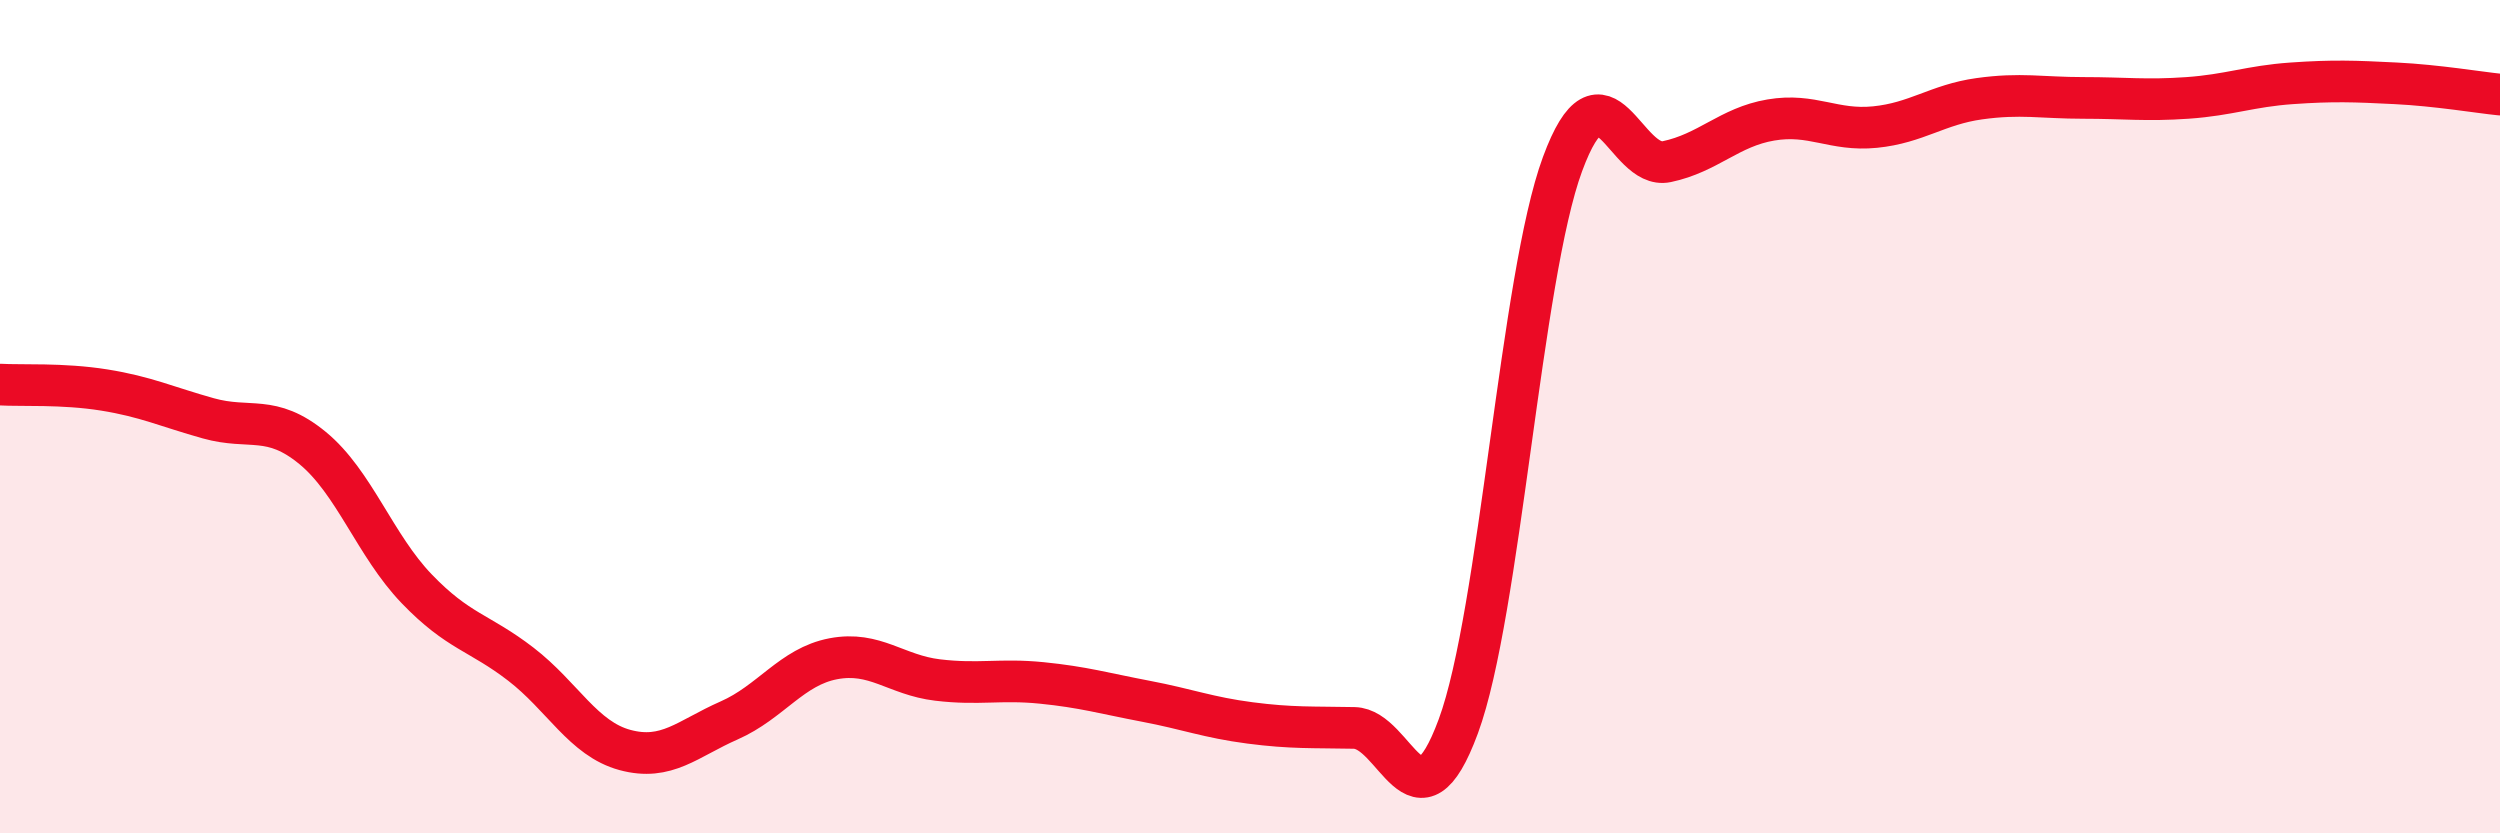 
    <svg width="60" height="20" viewBox="0 0 60 20" xmlns="http://www.w3.org/2000/svg">
      <path
        d="M 0,9.23 C 0.5,9.26 1.5,9.2 2.5,9.36 C 3.5,9.52 4,9.76 5,10.04 C 6,10.32 6.5,9.93 7.5,10.75 C 8.5,11.57 9,13.09 10,14.13 C 11,15.17 11.5,15.17 12.5,15.94 C 13.5,16.71 14,17.73 15,18 C 16,18.27 16.5,17.73 17.5,17.29 C 18.5,16.85 19,16 20,15.81 C 21,15.62 21.5,16.2 22.5,16.32 C 23.5,16.44 24,16.29 25,16.39 C 26,16.49 26.5,16.64 27.5,16.83 C 28.5,17.02 29,17.22 30,17.35 C 31,17.48 31.5,17.45 32.5,17.47 C 33.5,17.49 34,20.14 35,17.43 C 36,14.72 36.5,6.65 37.5,3.94 C 38.5,1.23 39,4.09 40,3.88 C 41,3.67 41.5,3.05 42.5,2.88 C 43.5,2.71 44,3.15 45,3.05 C 46,2.95 46.5,2.51 47.5,2.37 C 48.5,2.23 49,2.35 50,2.35 C 51,2.35 51.5,2.42 52.5,2.35 C 53.5,2.28 54,2.07 55,2 C 56,1.93 56.5,1.95 57.5,2 C 58.5,2.05 59.5,2.22 60,2.27L60 20L0 20Z"
        fill="#EB0A25"
        opacity="0.1"
        stroke-linecap="round"
        stroke-linejoin="round"
      />
      <path
        d="M 0,9.23 C 0.5,9.26 1.5,9.2 2.5,9.36 C 3.5,9.52 4,9.76 5,10.04 C 6,10.32 6.5,9.93 7.5,10.75 C 8.5,11.57 9,13.09 10,14.13 C 11,15.17 11.5,15.17 12.5,15.94 C 13.5,16.71 14,17.73 15,18 C 16,18.27 16.5,17.73 17.5,17.29 C 18.5,16.85 19,16 20,15.81 C 21,15.62 21.5,16.2 22.5,16.32 C 23.5,16.44 24,16.29 25,16.39 C 26,16.49 26.5,16.64 27.5,16.83 C 28.5,17.02 29,17.22 30,17.35 C 31,17.48 31.5,17.45 32.5,17.47 C 33.5,17.49 34,20.14 35,17.43 C 36,14.72 36.5,6.65 37.5,3.94 C 38.5,1.23 39,4.09 40,3.88 C 41,3.67 41.5,3.05 42.5,2.88 C 43.5,2.71 44,3.15 45,3.05 C 46,2.95 46.5,2.51 47.5,2.37 C 48.5,2.23 49,2.35 50,2.35 C 51,2.35 51.5,2.42 52.5,2.35 C 53.5,2.28 54,2.07 55,2 C 56,1.93 56.5,1.95 57.5,2 C 58.5,2.05 59.5,2.22 60,2.27"
        stroke="#EB0A25"
        stroke-width="1"
        fill="none"
        stroke-linecap="round"
        stroke-linejoin="round"
      />
    </svg>
  